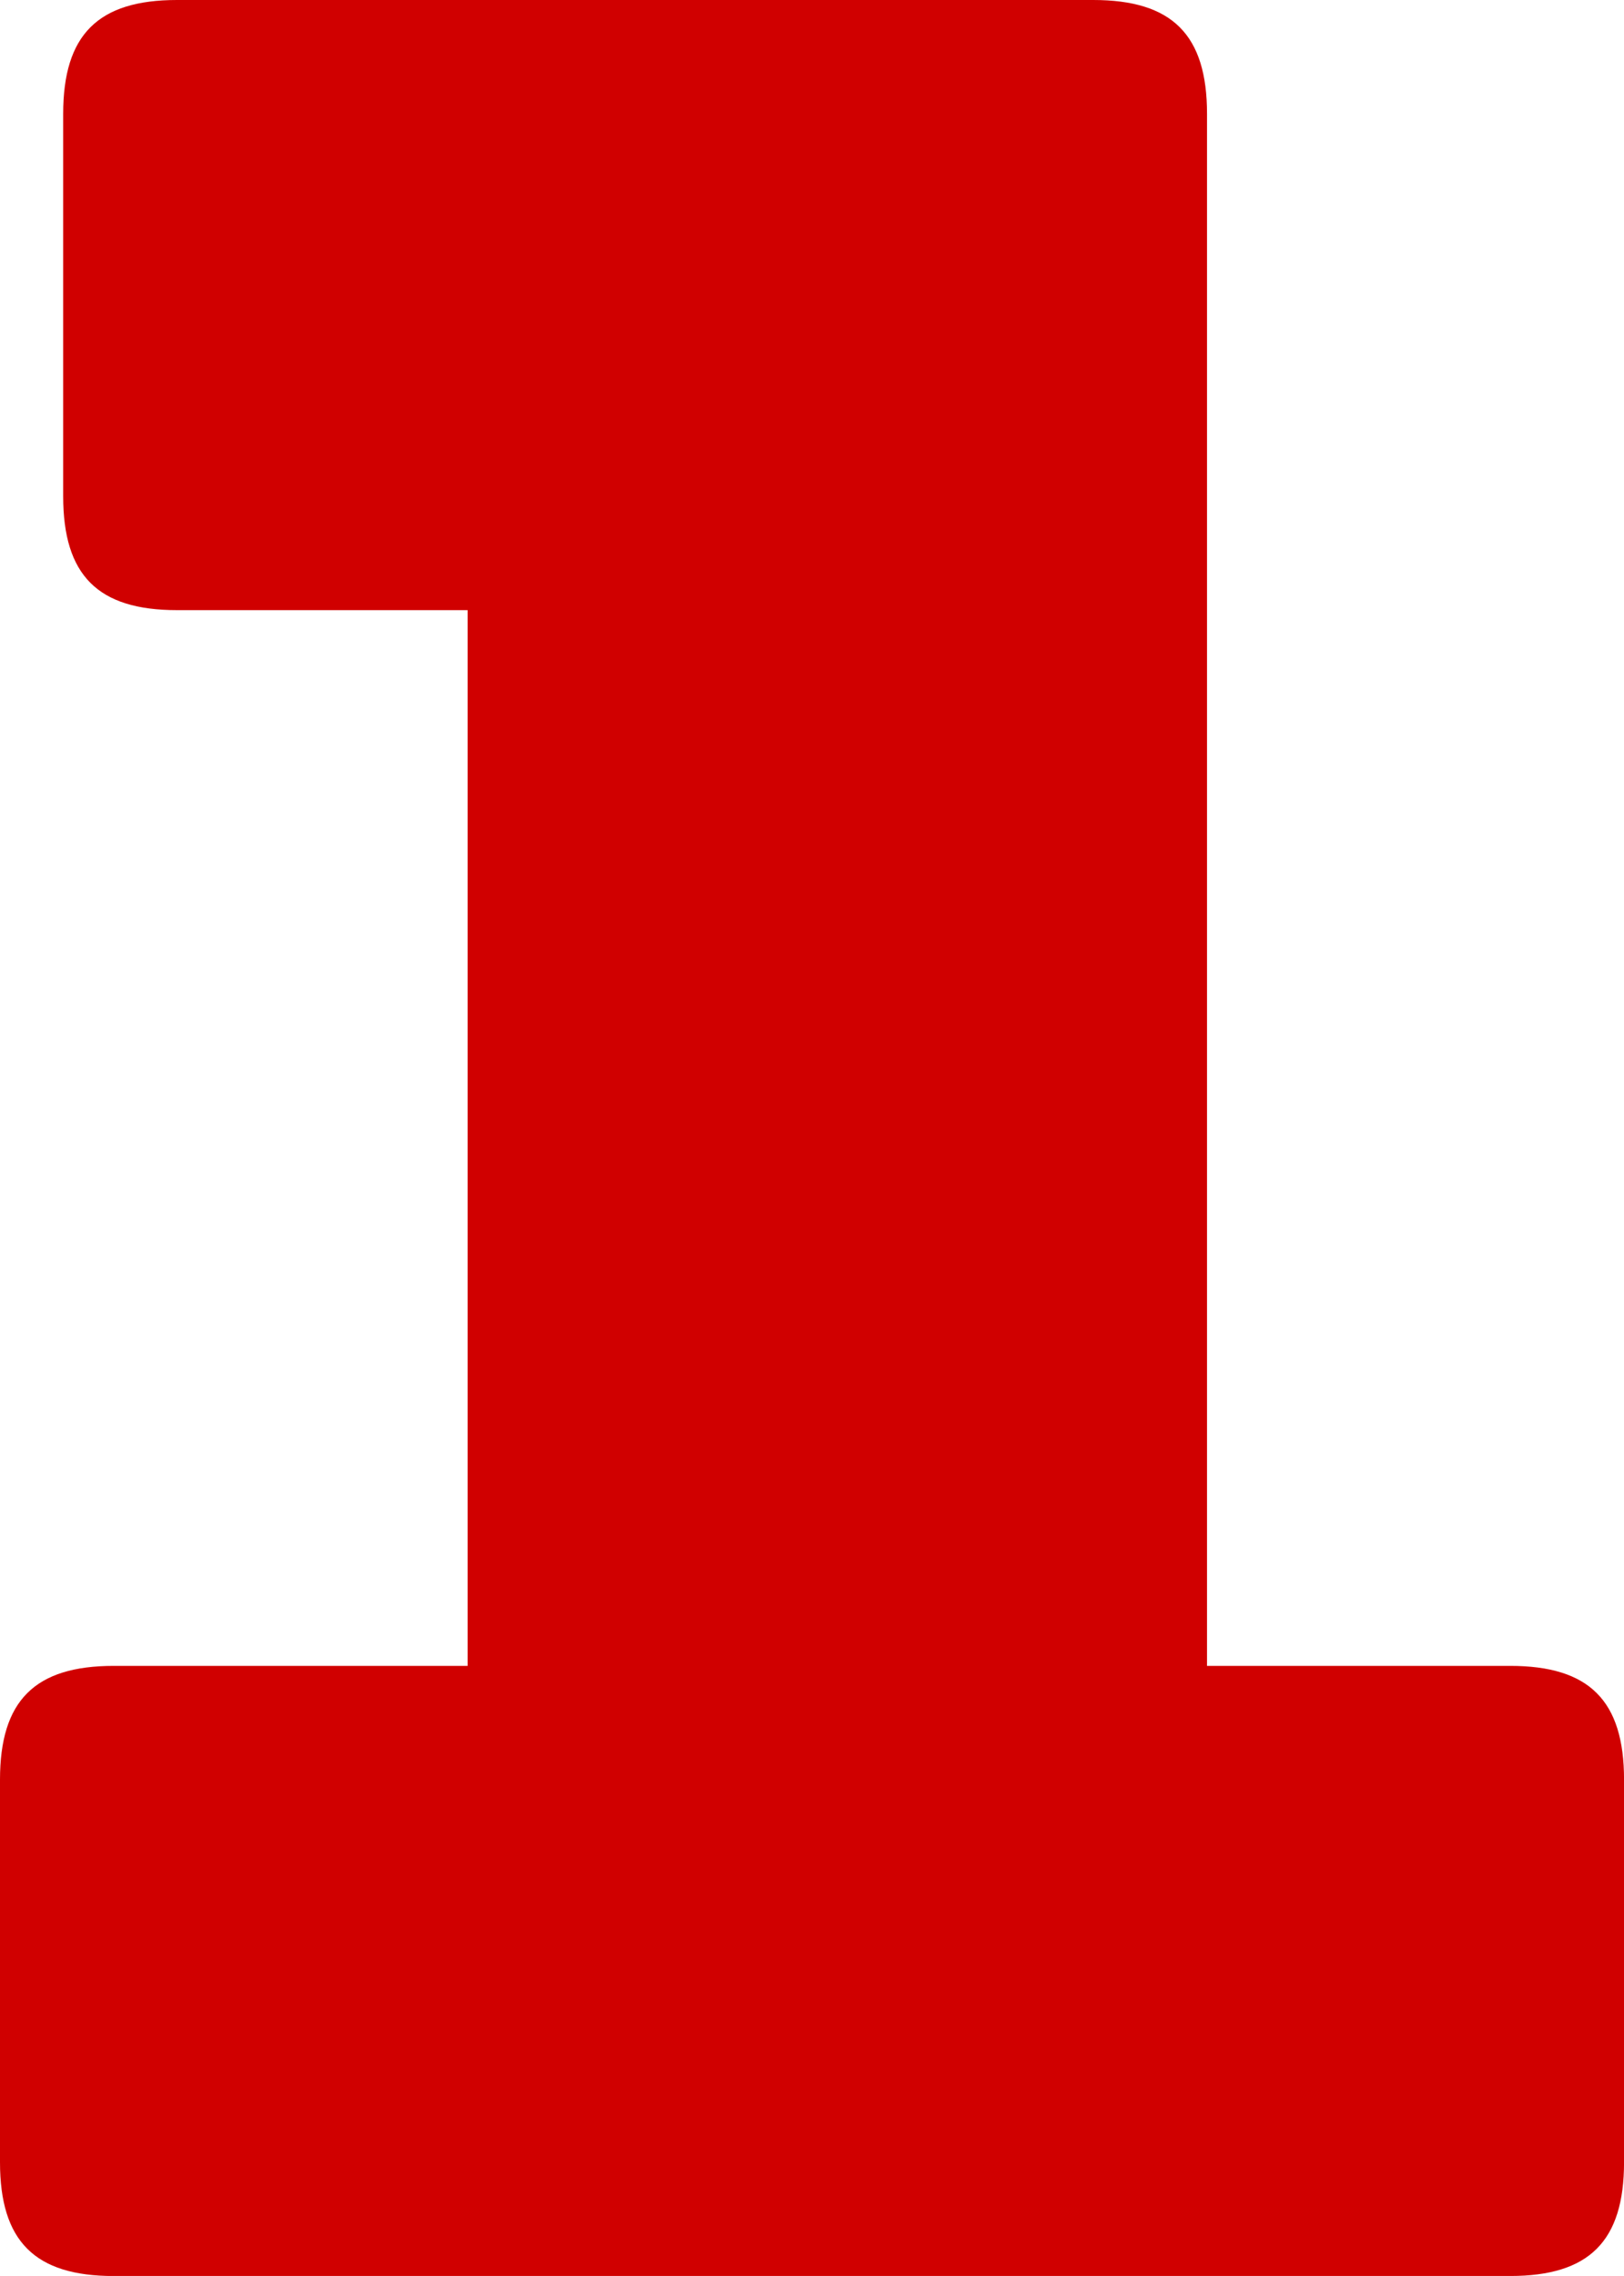 <svg xmlns="http://www.w3.org/2000/svg" width="40.485" height="56.71" viewBox="0 0 40.485 56.71">
  <path id="Path_19901" data-name="Path 19901" d="M577.06,89.791c1.969,0,2.836-.866,2.836-2.836V77.425c0-1.969-.866-2.836-2.836-2.836H569.5V35.916c0-1.969-.866-2.836-2.836-2.836H543.821c-1.969,0-2.836.866-2.836,2.836v9.531c0,1.969.866,2.836,2.836,2.836h7.246V74.589h-8.822c-1.969,0-2.835.866-2.835,2.836v9.531c0,1.969.867,2.836,2.835,2.836Z" transform="translate(-539.41 -33.08)" fill="#d00000"/>
</svg>
